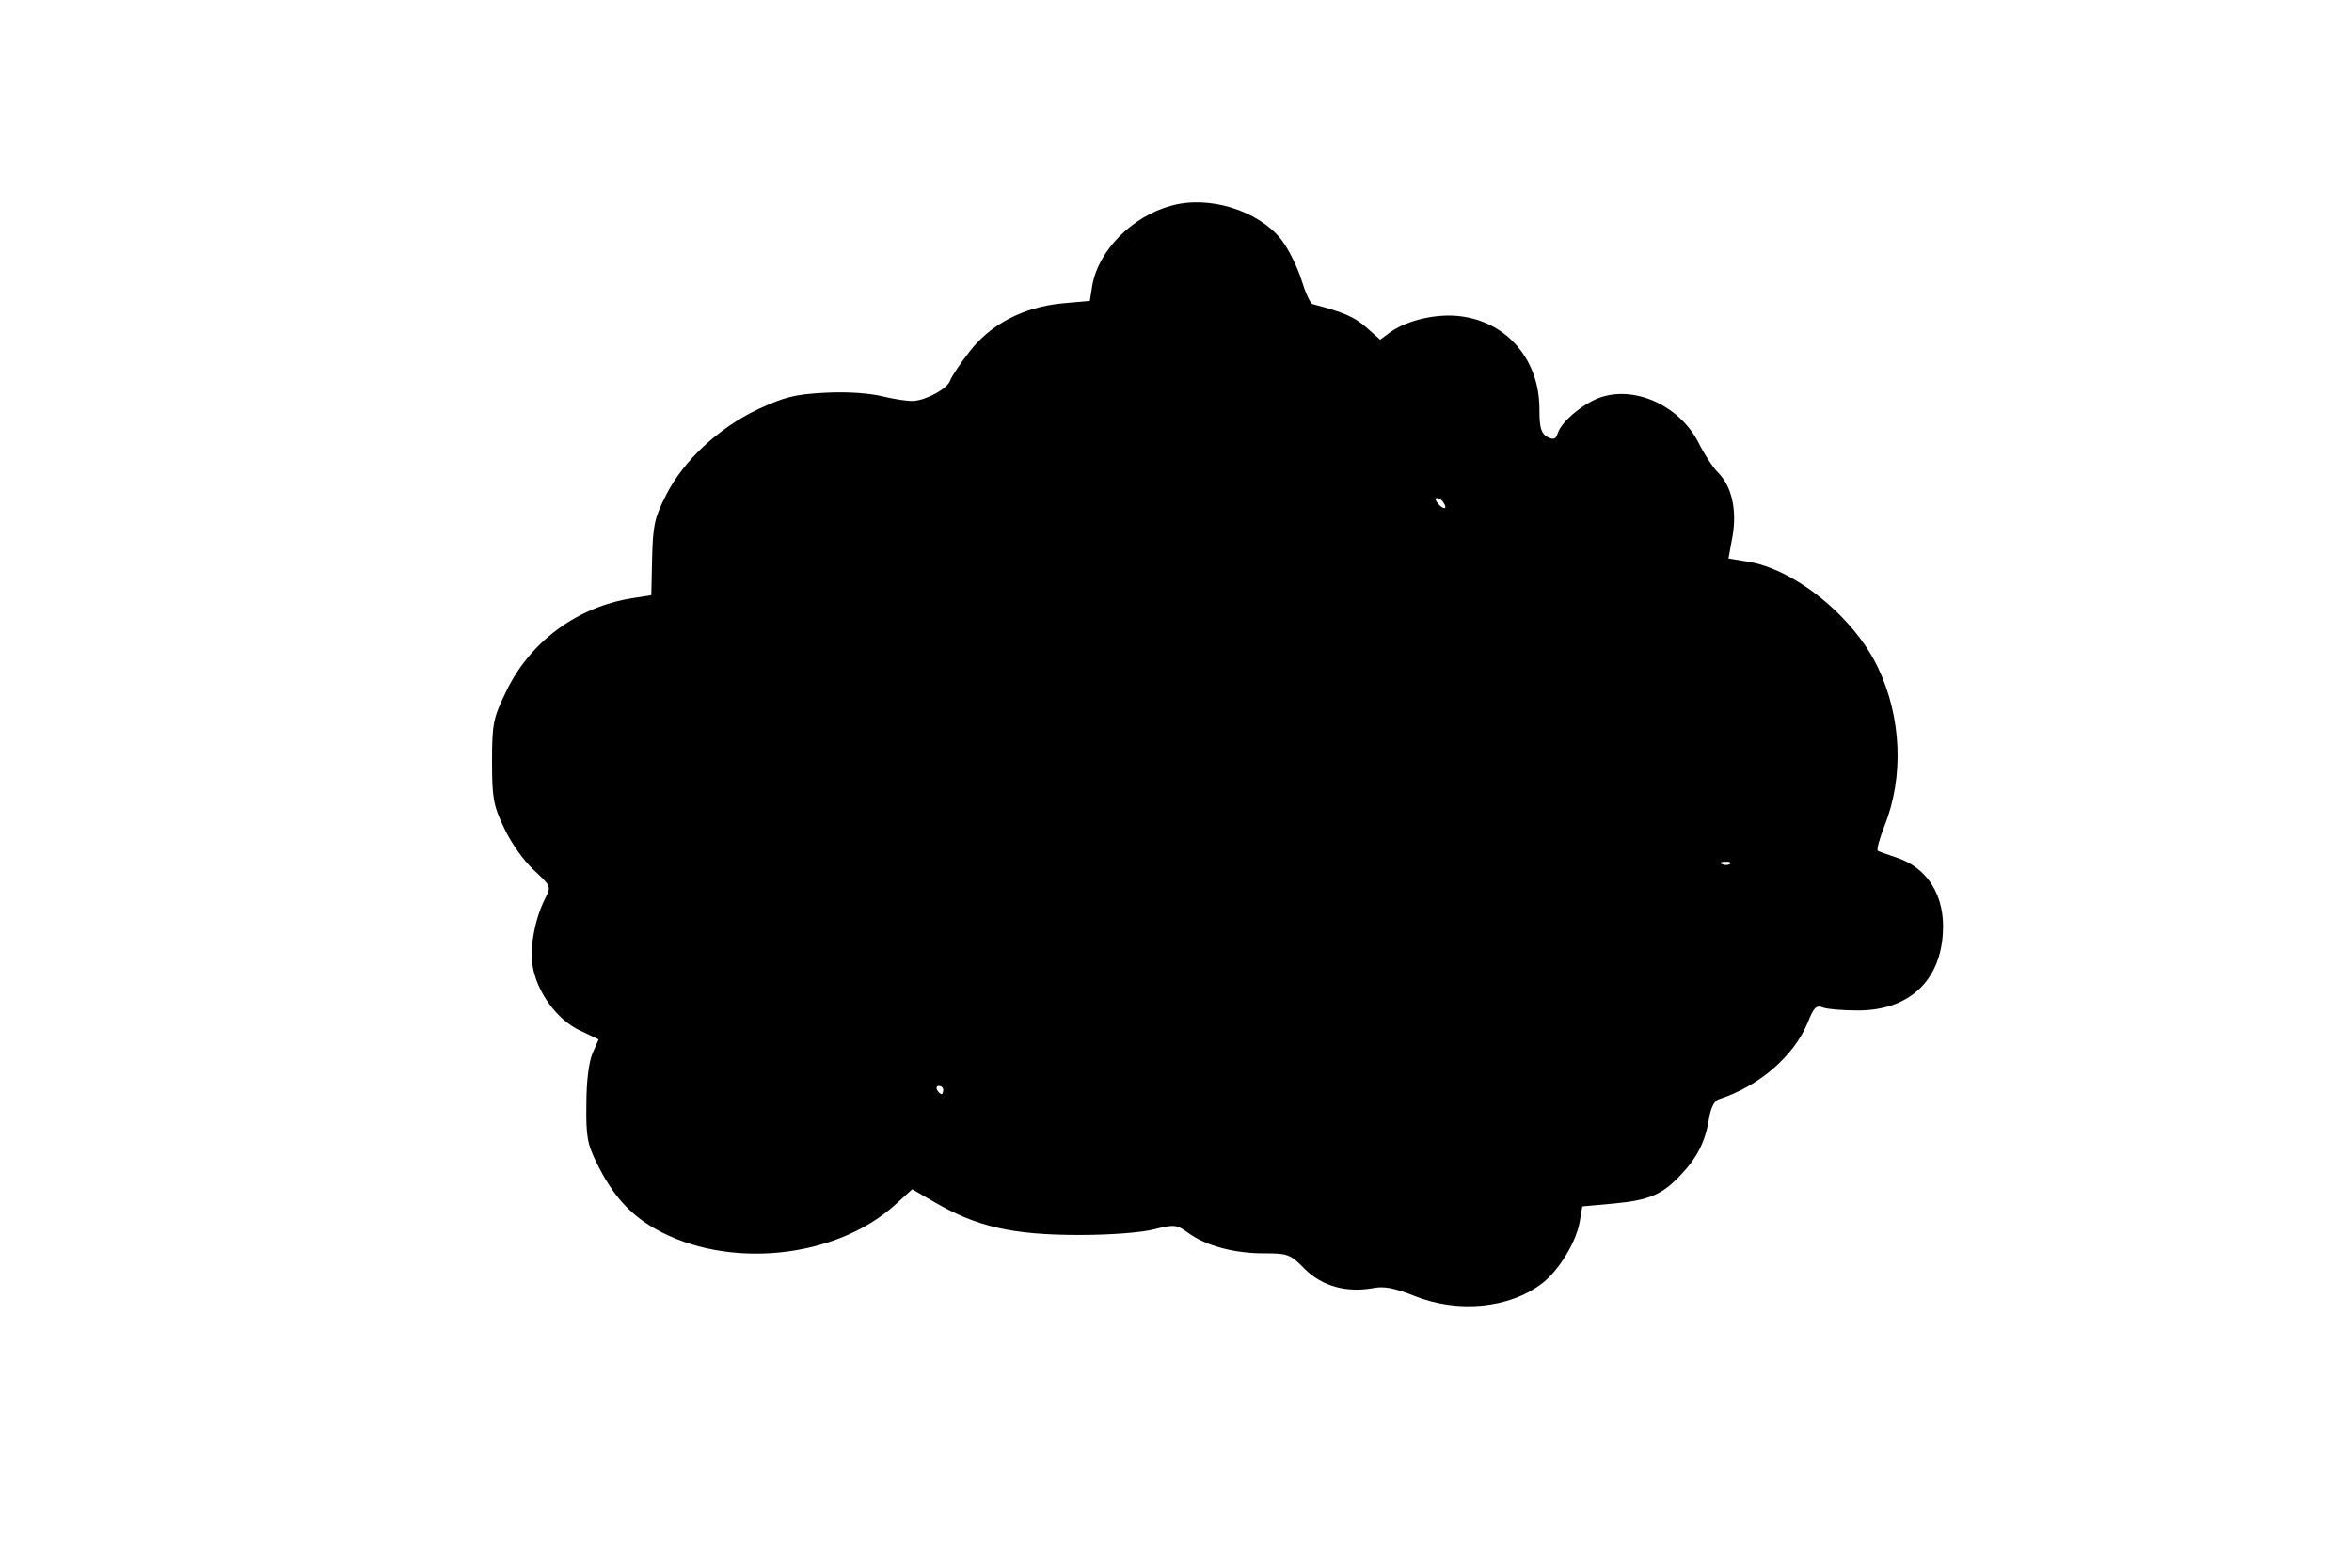 <?xml version="1.0" encoding="UTF-8" standalone="yes"?>
<svg version="1.0" xmlns="http://www.w3.org/2000/svg" width="576" height="384" viewBox="0 0 576 384" preserveAspectRatio="xMidYMid meet">
  <g transform="translate(0,384) scale(0.1,-0.1)" fill="#000000" stroke="none">
    <path d="M2868 3336 c-96 -26 -178 -110 -193 -195 l-6 -38 -67 -6 c-96 -9
-178 -52 -229 -120 -22 -28 -43 -60 -46 -69 -7 -20 -56 -47 -89 -50 -13 -1
-47 4 -76 11 -33 8 -87 12 -142 9 -76 -4 -100 -11 -165 -41 -96 -46 -181 -125
-224 -210 -28 -55 -32 -73 -34 -154 l-2 -91 -45 -7 c-137 -21 -254 -108 -312
-232 -30 -62 -33 -76 -33 -168 0 -89 3 -107 29 -162 17 -37 47 -79 72 -103 43
-40 44 -41 30 -69 -25 -48 -39 -119 -32 -165 10 -65 60 -134 116 -160 l46 -22
-15 -34 c-9 -22 -15 -68 -15 -125 -1 -78 2 -97 26 -145 38 -77 80 -124 141
-159 176 -101 440 -75 587 56 l44 40 50 -29 c107 -63 194 -83 361 -83 74 0
153 6 182 14 49 12 54 12 83 -9 44 -32 113 -50 185 -50 59 0 65 -2 101 -39 43
-42 102 -58 168 -46 25 5 52 0 99 -19 107 -43 233 -31 313 30 42 32 85 103 93
153 l6 36 77 7 c87 8 119 22 164 70 40 42 60 81 69 136 4 27 13 45 23 49 100
32 185 106 219 188 15 38 21 44 38 37 11 -4 49 -7 85 -7 123 0 201 70 208 189
6 91 -37 161 -115 186 -21 7 -41 14 -44 16 -4 2 4 30 16 61 48 120 42 266 -16
388 -59 124 -205 243 -323 260 l-43 7 10 55 c11 65 -2 122 -36 156 -12 12 -33
44 -47 72 -44 87 -147 138 -233 114 -42 -11 -103 -60 -112 -90 -5 -15 -10 -17
-26 -9 -15 9 -19 22 -19 68 0 120 -78 212 -191 227 -57 8 -129 -8 -172 -37
l-27 -20 -35 31 c-29 25 -54 36 -130 56 -6 1 -18 28 -28 60 -10 32 -32 76 -49
98 -57 72 -178 109 -270 83z m667 -727 c11 -16 1 -19 -13 -3 -7 8 -8 14 -3 14
5 0 13 -5 16 -11z m702 -885 c-3 -3 -12 -4 -19 -1 -8 3 -5 6 6 6 11 1 17 -2
13 -5z m-1927 -554 c0 -5 -2 -10 -4 -10 -3 0 -8 5 -11 10 -3 6 -1 10 4 10 6 0
11 -4 11 -10z"/>
  </g>
</svg>